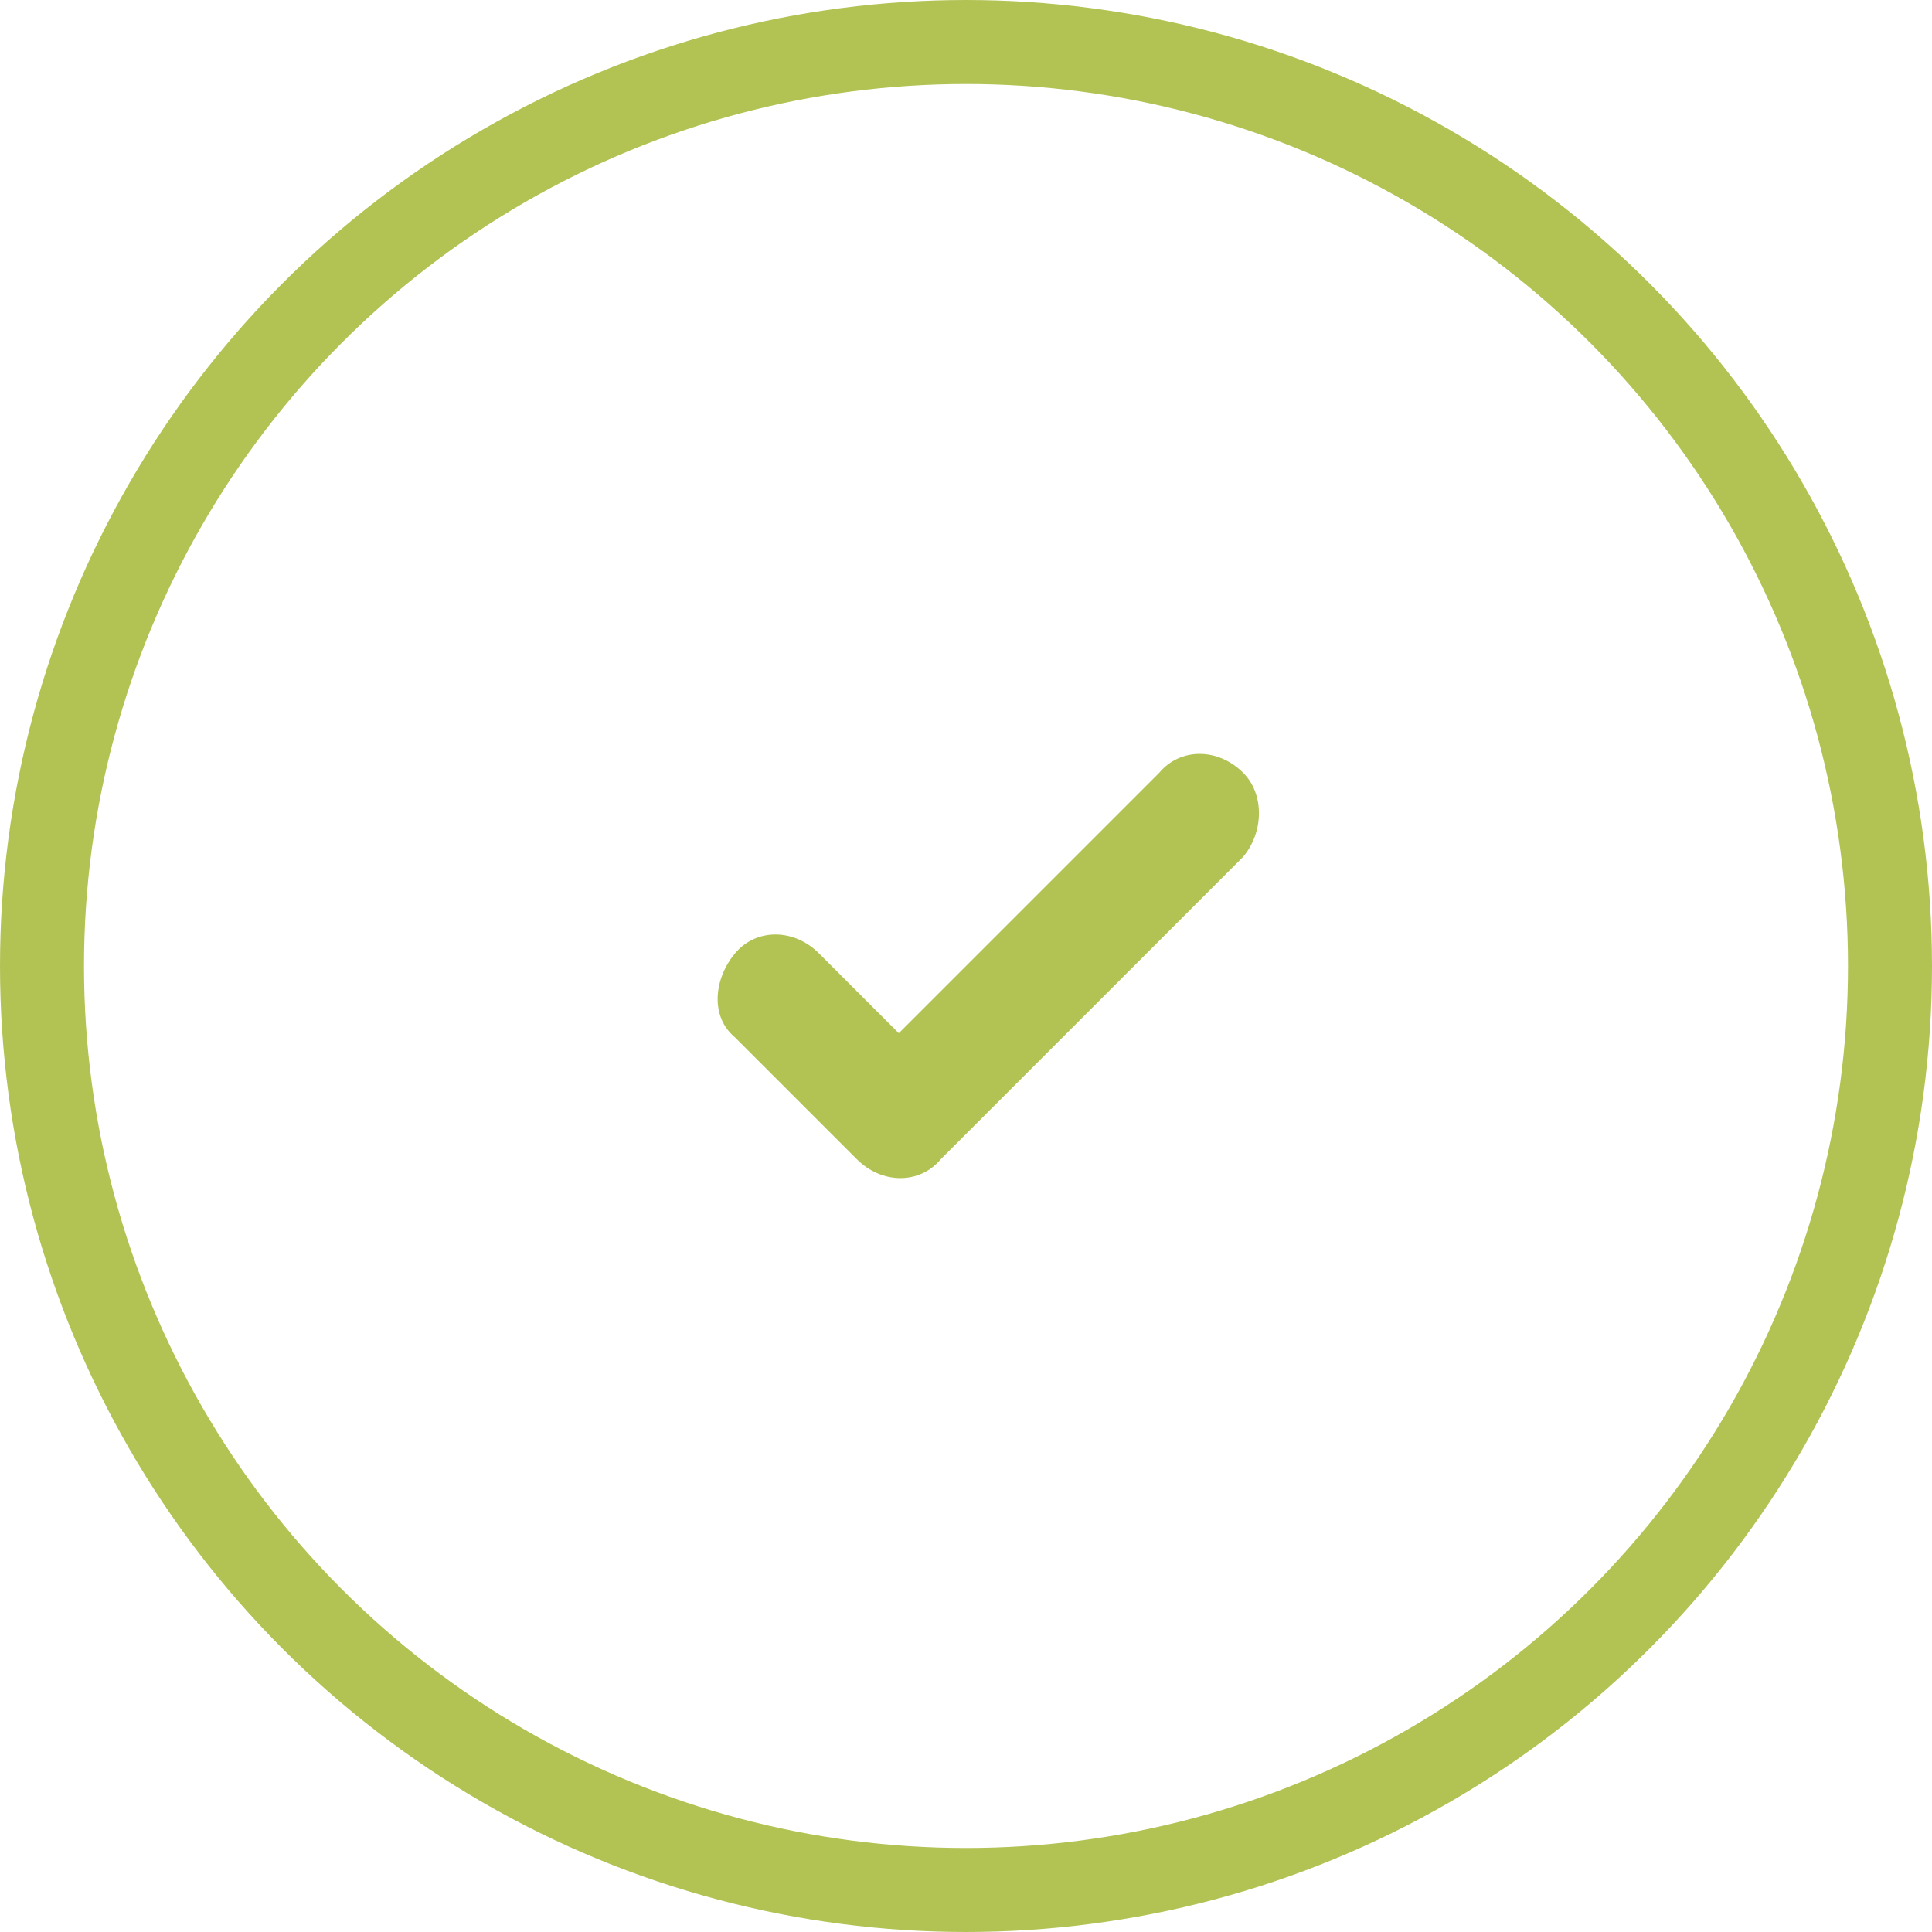 <?xml version="1.0" encoding="utf-8"?>
<!-- Generator: Adobe Illustrator 24.1.0, SVG Export Plug-In . SVG Version: 6.00 Build 0)  -->
<svg version="1.1" id="Слой_1" xmlns="http://www.w3.org/2000/svg" xmlns:xlink="http://www.w3.org/1999/xlink" x="0px" y="0px"
	 viewBox="0 0 46 46" style="enable-background:new 0 0 46 46;" xml:space="preserve">
<style type="text/css">
	.st0{fill:none;stroke:#B2C354;stroke-width:2;}
	.st1{fill-rule:evenodd;clip-rule:evenodd;fill:#B2C354;}
</style>
<circle class="st0" cx="23" cy="23" r="22"/>
<path id="Forma_1" class="st1" d="M29.6,18.4c-0.6-0.6-1.5-0.6-2,0c0,0,0,0,0,0l-6.2,6.2l-1.9-1.9c-0.6-0.6-1.5-0.6-2,0
	s-0.6,1.5,0,2l0,0l2.9,2.9c0.6,0.6,1.5,0.6,2,0l7.2-7.2C30.1,19.8,30.1,18.9,29.6,18.4C29.6,18.4,29.6,18.4,29.6,18.4z"/>
</svg>
